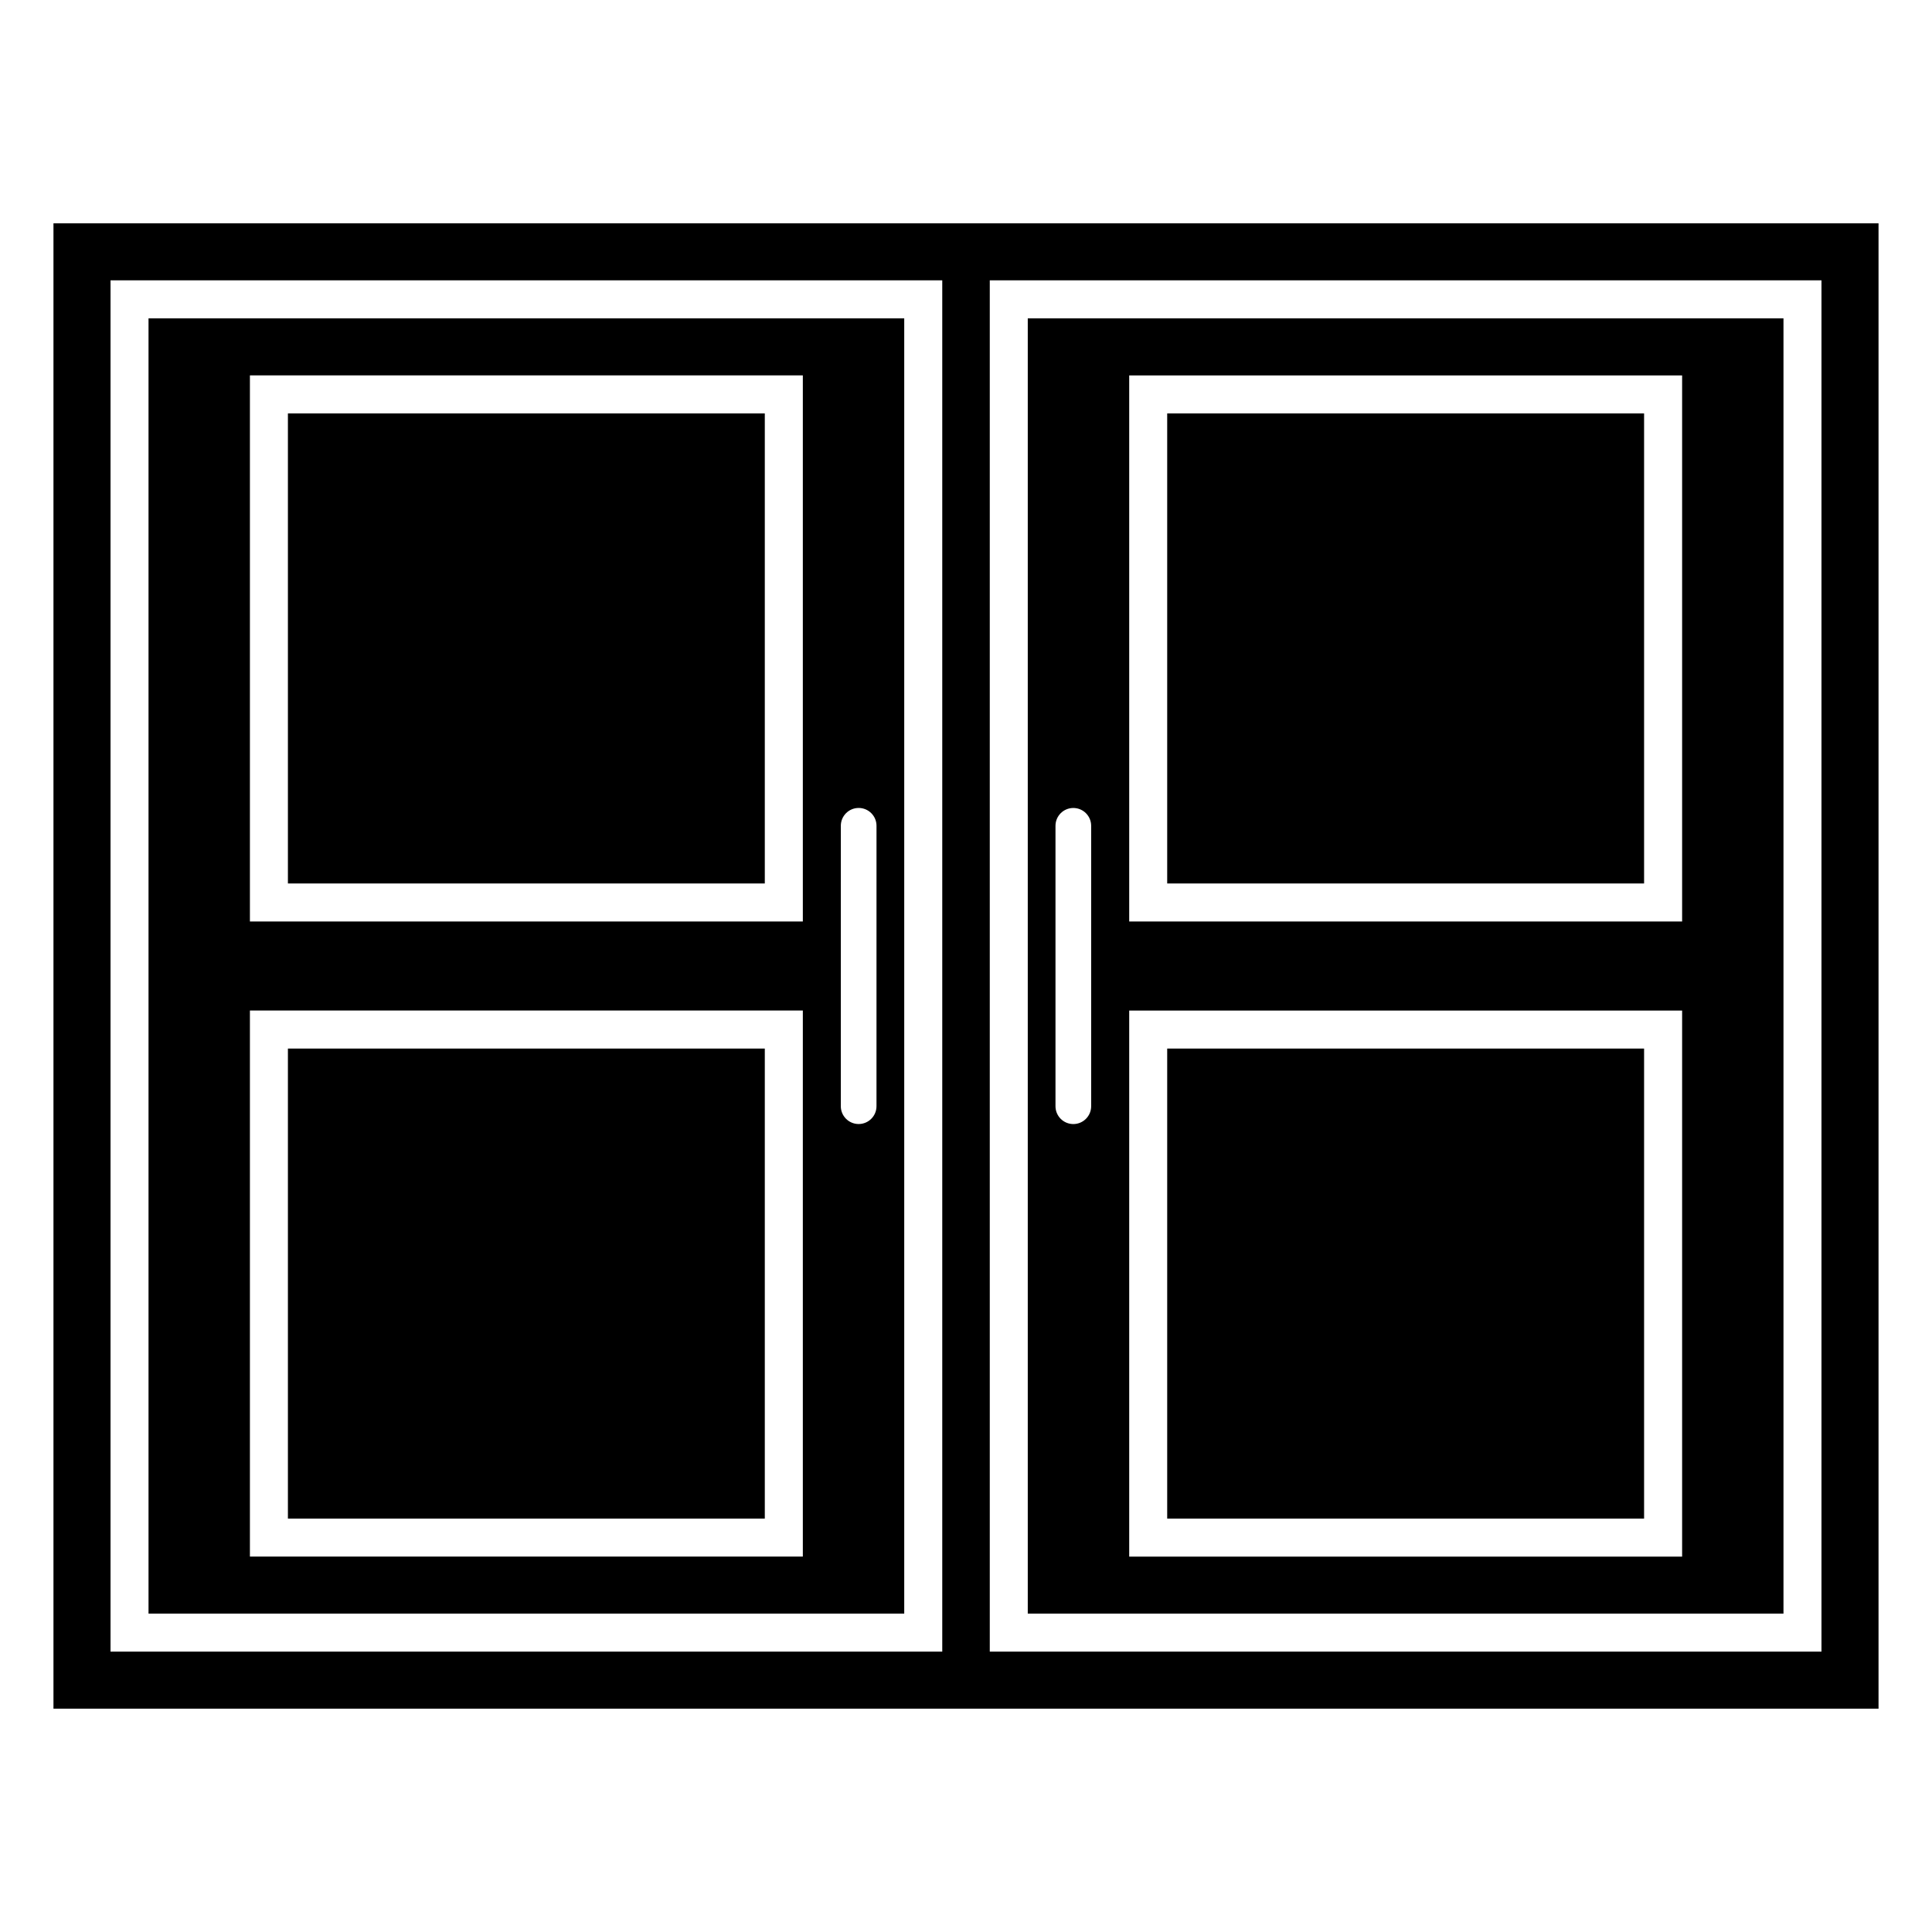 <?xml version="1.0" encoding="UTF-8"?>
<!-- Uploaded to: ICON Repo, www.svgrepo.com, Generator: ICON Repo Mixer Tools -->
<svg fill="#000000" width="800px" height="800px" version="1.1" viewBox="144 144 512 512" xmlns="http://www.w3.org/2000/svg">
 <g>
  <path d="m453.32 253.56h126.38v124.57h-126.38z"/>
  <path d="m453.32 421.88h126.38v124.57h-126.38z"/>
  <path d="m220.3 253.56h126.38v124.57h-126.38z"/>
  <path d="m220.3 421.88h126.38v124.57h-126.38z"/>
  <path d="m383.63 228.37h-200.27v343.25h200.27zm-26.871 328.14h-146.53v-144.71h146.53zm0-168.31h-146.53v-144.72h146.53zm19.52 48.953c0 2.609-2.117 4.727-4.727 4.727s-4.727-2.117-4.727-4.727l0.004-74.309c0-2.609 2.117-4.727 4.727-4.727 2.609 0 4.727 2.117 4.727 4.727z"/>
  <path d="m158.17 203.18v393.64h483.66v-393.64zm235.54 378.52h-220.42v-363.41h220.42zm233 0h-220.41v-363.41h220.41z"/>
  <path d="m616.64 228.37h-200.27v343.25h200.27zm-183.47 208.79c0 2.609-2.117 4.727-4.727 4.727s-4.727-2.117-4.727-4.727v-74.309c0-2.609 2.117-4.727 4.727-4.727s4.727 2.117 4.727 4.727zm156.61 119.36h-146.53v-144.71h146.53zm0-168.31h-146.53v-144.72h146.53z"/>
 </g>
</svg>